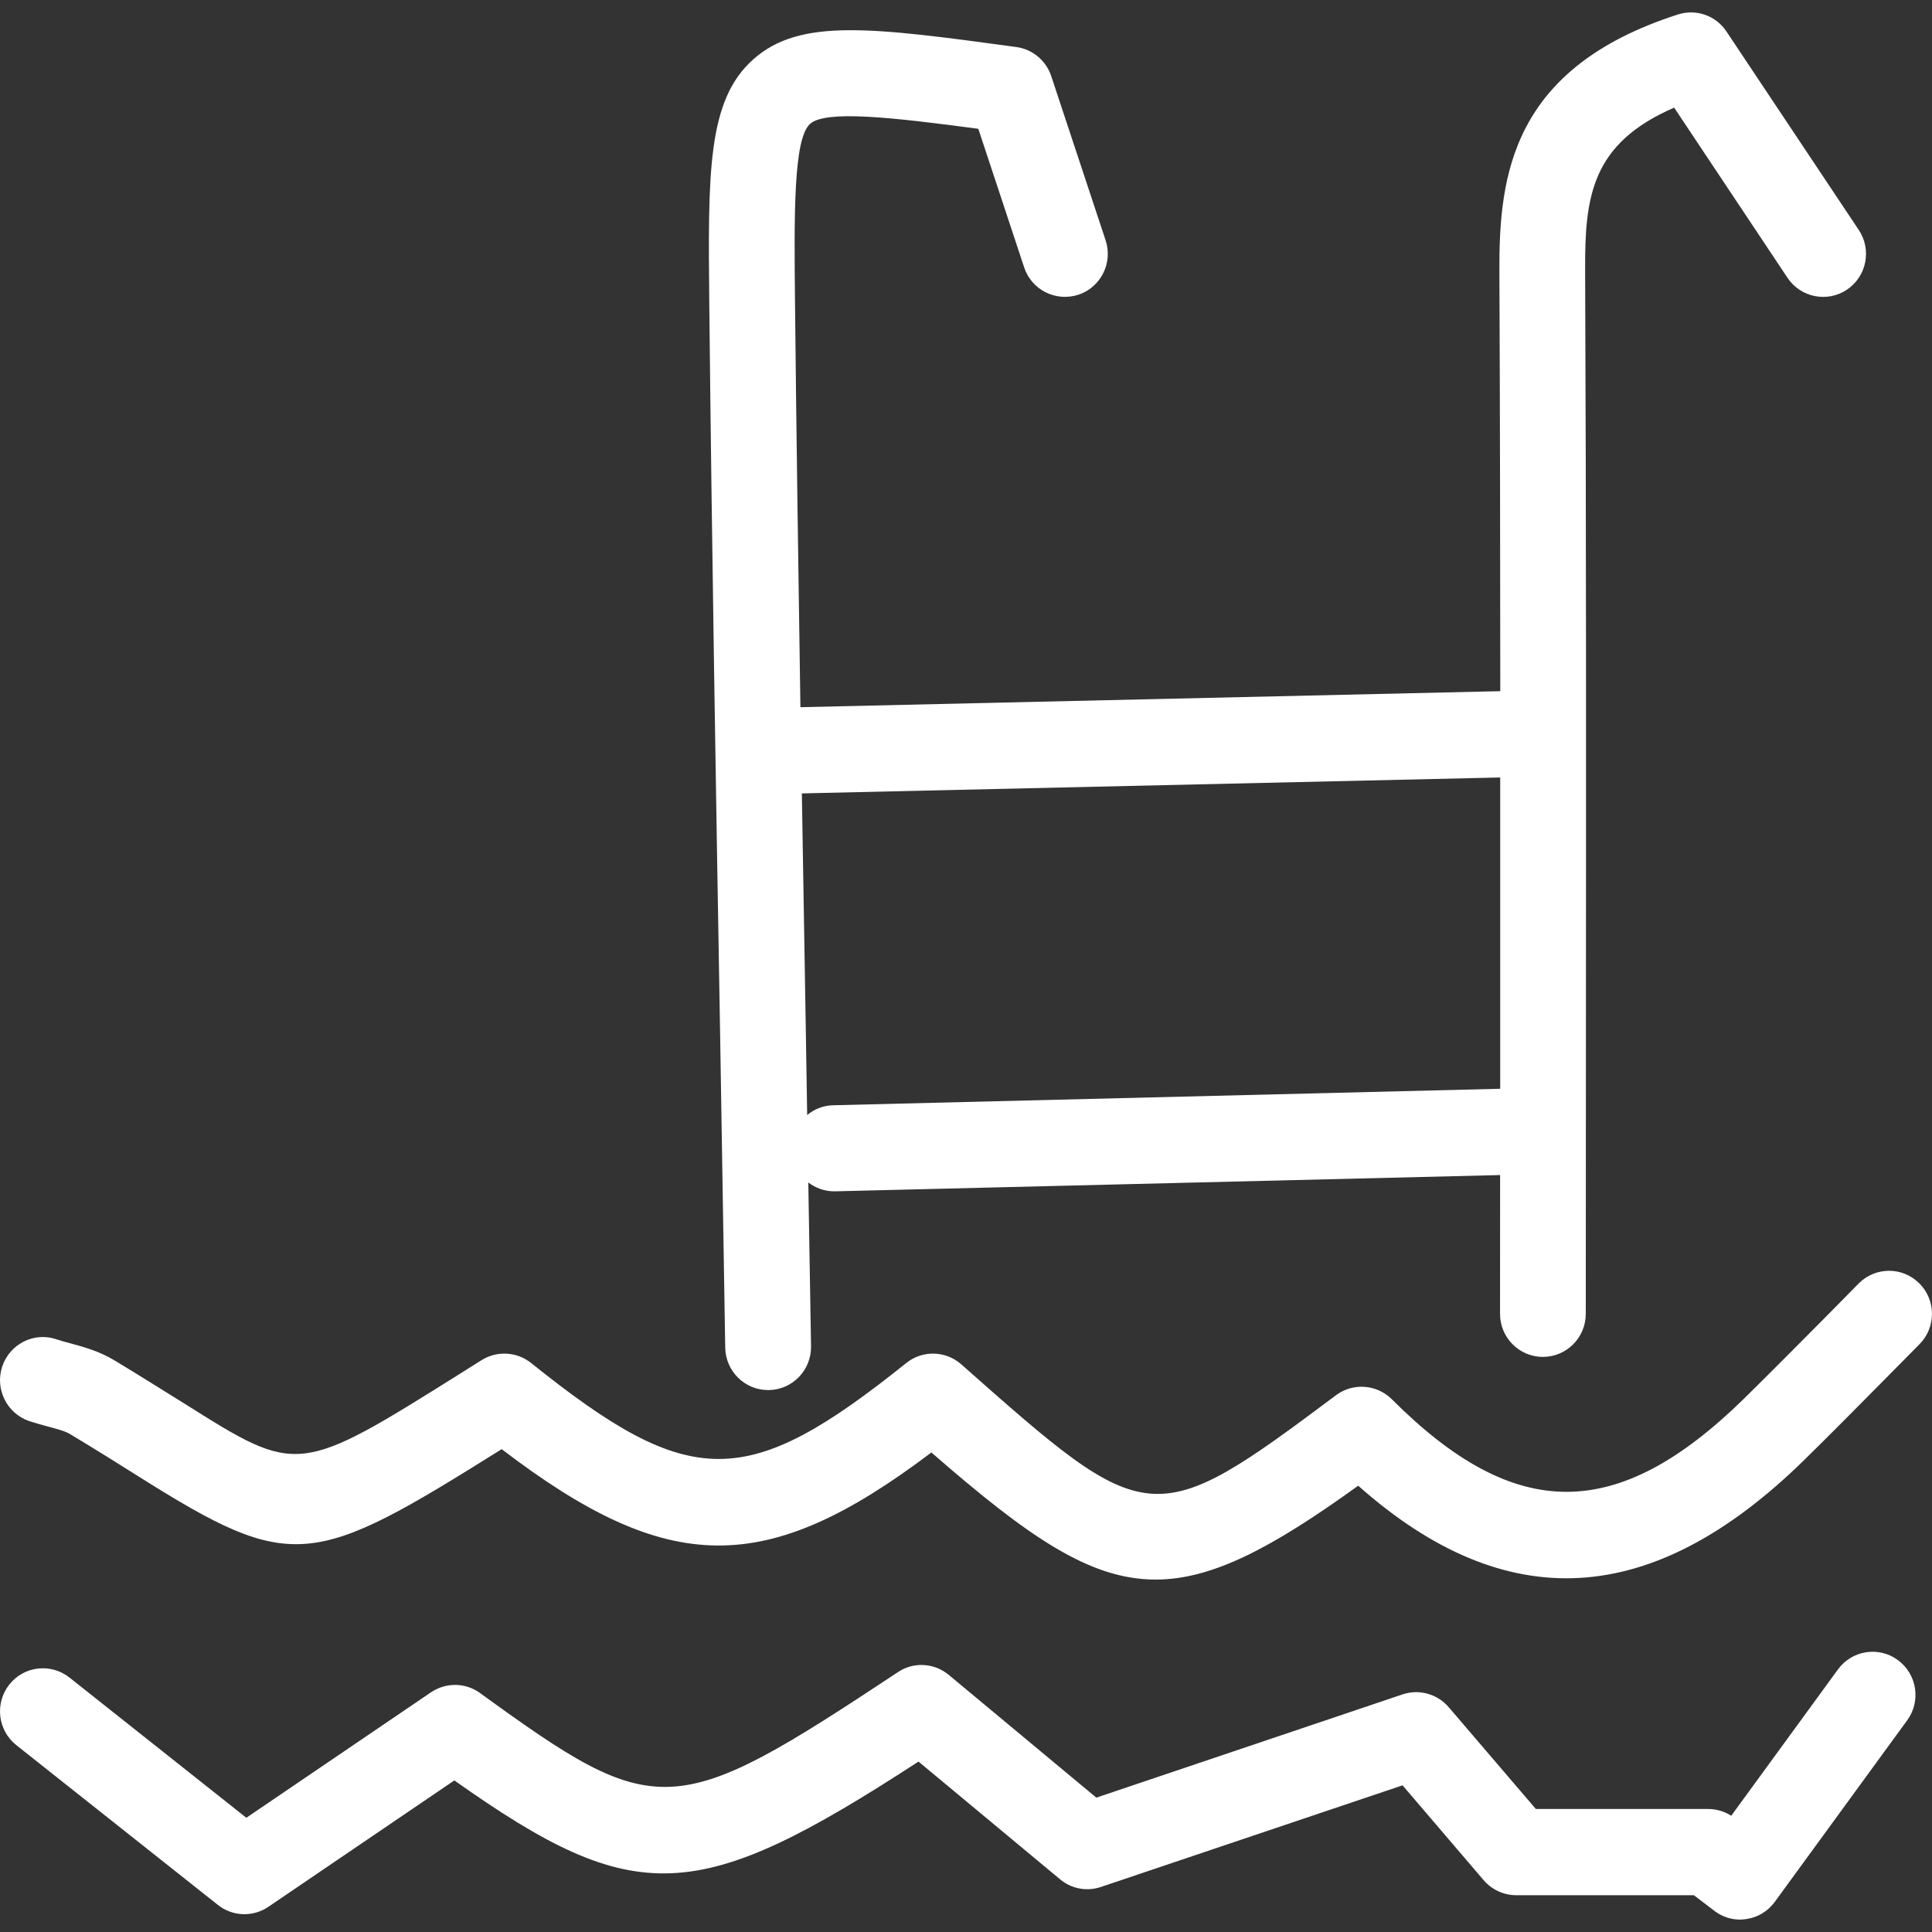 <svg width="24" height="24" viewBox="0 0 24 24" fill="none" xmlns="http://www.w3.org/2000/svg">
<rect x="0" y="0" width="24" height="24" fill="#333333" stroke="none"/>
<g clip-path="url(#clip0_430_1038)">
<path d="M23.843 16.7L23.425 17.123C23.086 17.465 22.748 17.808 22.404 18.145C20.522 19.984 18.709 20.086 16.872 18.456C15.789 19.238 15.051 19.622 14.355 19.622C13.533 19.622 12.77 19.088 11.57 18.043C9.514 19.598 8.304 19.584 6.232 18.002C3.881 19.475 3.637 19.545 1.734 18.349C1.487 18.193 1.203 18.015 0.869 17.814C0.81 17.778 0.704 17.75 0.592 17.72C0.516 17.699 0.439 17.678 0.365 17.654C0.086 17.56 -0.065 17.256 0.027 16.977C0.12 16.696 0.422 16.542 0.7 16.637C0.756 16.656 0.813 16.671 0.869 16.686C1.039 16.732 1.23 16.784 1.417 16.896C1.757 17.101 2.046 17.284 2.299 17.441C3.704 18.325 3.704 18.326 5.743 17.047L5.984 16.895C6.176 16.776 6.422 16.791 6.598 16.932C8.581 18.522 9.276 18.52 11.258 16.932C11.459 16.77 11.748 16.777 11.942 16.949C14.266 19.005 14.31 19.044 16.596 17.332C16.808 17.174 17.102 17.196 17.29 17.382C18.823 18.916 20.089 18.916 21.661 17.378C22 17.045 22.335 16.706 22.669 16.37L23.09 15.943C23.298 15.734 23.635 15.734 23.843 15.943C24.052 16.151 24.052 16.491 23.843 16.7ZM22.944 3.598C22.7 3.762 22.368 3.696 22.205 3.451L20.797 1.337C19.768 1.784 19.687 2.442 19.691 3.355C19.705 6.497 19.703 9.636 19.701 12.777L19.699 16.321C19.699 16.617 19.46 16.856 19.166 16.856C18.873 16.856 18.634 16.617 18.634 16.321L18.635 14.597L10.375 14.799C10.37 14.799 10.365 14.799 10.361 14.799C10.241 14.799 10.131 14.757 10.041 14.689L10.075 16.725C10.079 17.02 9.845 17.264 9.55 17.268C9.548 17.268 9.545 17.268 9.542 17.268C9.252 17.268 9.014 17.034 9.009 16.741L8.945 12.812C8.893 9.8 8.842 6.788 8.811 3.777C8.795 2.144 8.785 1.244 9.359 0.736C9.939 0.22 10.837 0.341 12.624 0.584C12.826 0.611 12.995 0.752 13.059 0.946L13.734 2.984C13.827 3.265 13.676 3.568 13.397 3.661C13.117 3.752 12.816 3.603 12.723 3.323L12.153 1.6C11.08 1.457 10.26 1.365 10.064 1.538C9.855 1.722 9.865 2.669 9.876 3.766C9.893 5.439 9.918 7.112 9.943 8.785L18.637 8.586C18.636 6.845 18.634 5.103 18.626 3.361C18.621 2.169 18.786 0.842 20.843 0.18C21.071 0.107 21.316 0.193 21.448 0.393L23.09 2.856C23.254 3.102 23.188 3.434 22.944 3.598ZM9.961 9.856C9.977 10.836 9.993 11.814 10.01 12.794L10.027 13.851C10.116 13.778 10.226 13.733 10.348 13.73L18.636 13.525V12.777C18.636 11.736 18.636 10.697 18.636 9.658L9.961 9.856ZM0.863 20.839L3.06 22.581L5.353 21.023C5.539 20.897 5.783 20.9 5.964 21.032C8.167 22.632 8.362 22.622 11.154 20.772C11.348 20.641 11.606 20.656 11.786 20.806L13.619 22.331L17.424 21.048C17.629 20.979 17.857 21.043 17.997 21.208L19.079 22.472H21.222C21.322 22.472 21.422 22.502 21.506 22.556L22.832 20.738C23.005 20.5 23.339 20.447 23.576 20.622C23.814 20.797 23.866 21.131 23.692 21.37L22.046 23.627C21.961 23.743 21.835 23.819 21.694 23.839C21.668 23.843 21.642 23.846 21.616 23.846C21.501 23.846 21.388 23.808 21.295 23.736L21.042 23.543H18.835C18.679 23.543 18.532 23.474 18.431 23.357L17.423 22.178L13.677 23.44C13.503 23.5 13.309 23.464 13.168 23.345L11.41 21.883C8.657 23.675 7.898 23.712 5.644 22.117L3.334 23.687C3.143 23.817 2.888 23.809 2.706 23.663L0.203 21.679C-0.028 21.496 -0.068 21.159 0.115 20.927C0.296 20.696 0.631 20.656 0.863 20.839Z" fill="white"/>
</g>
<defs>
<clipPath id="clip0_430_1038">
<rect width="24" height="24" fill="white"/>
</clipPath>
</defs>
</svg>

